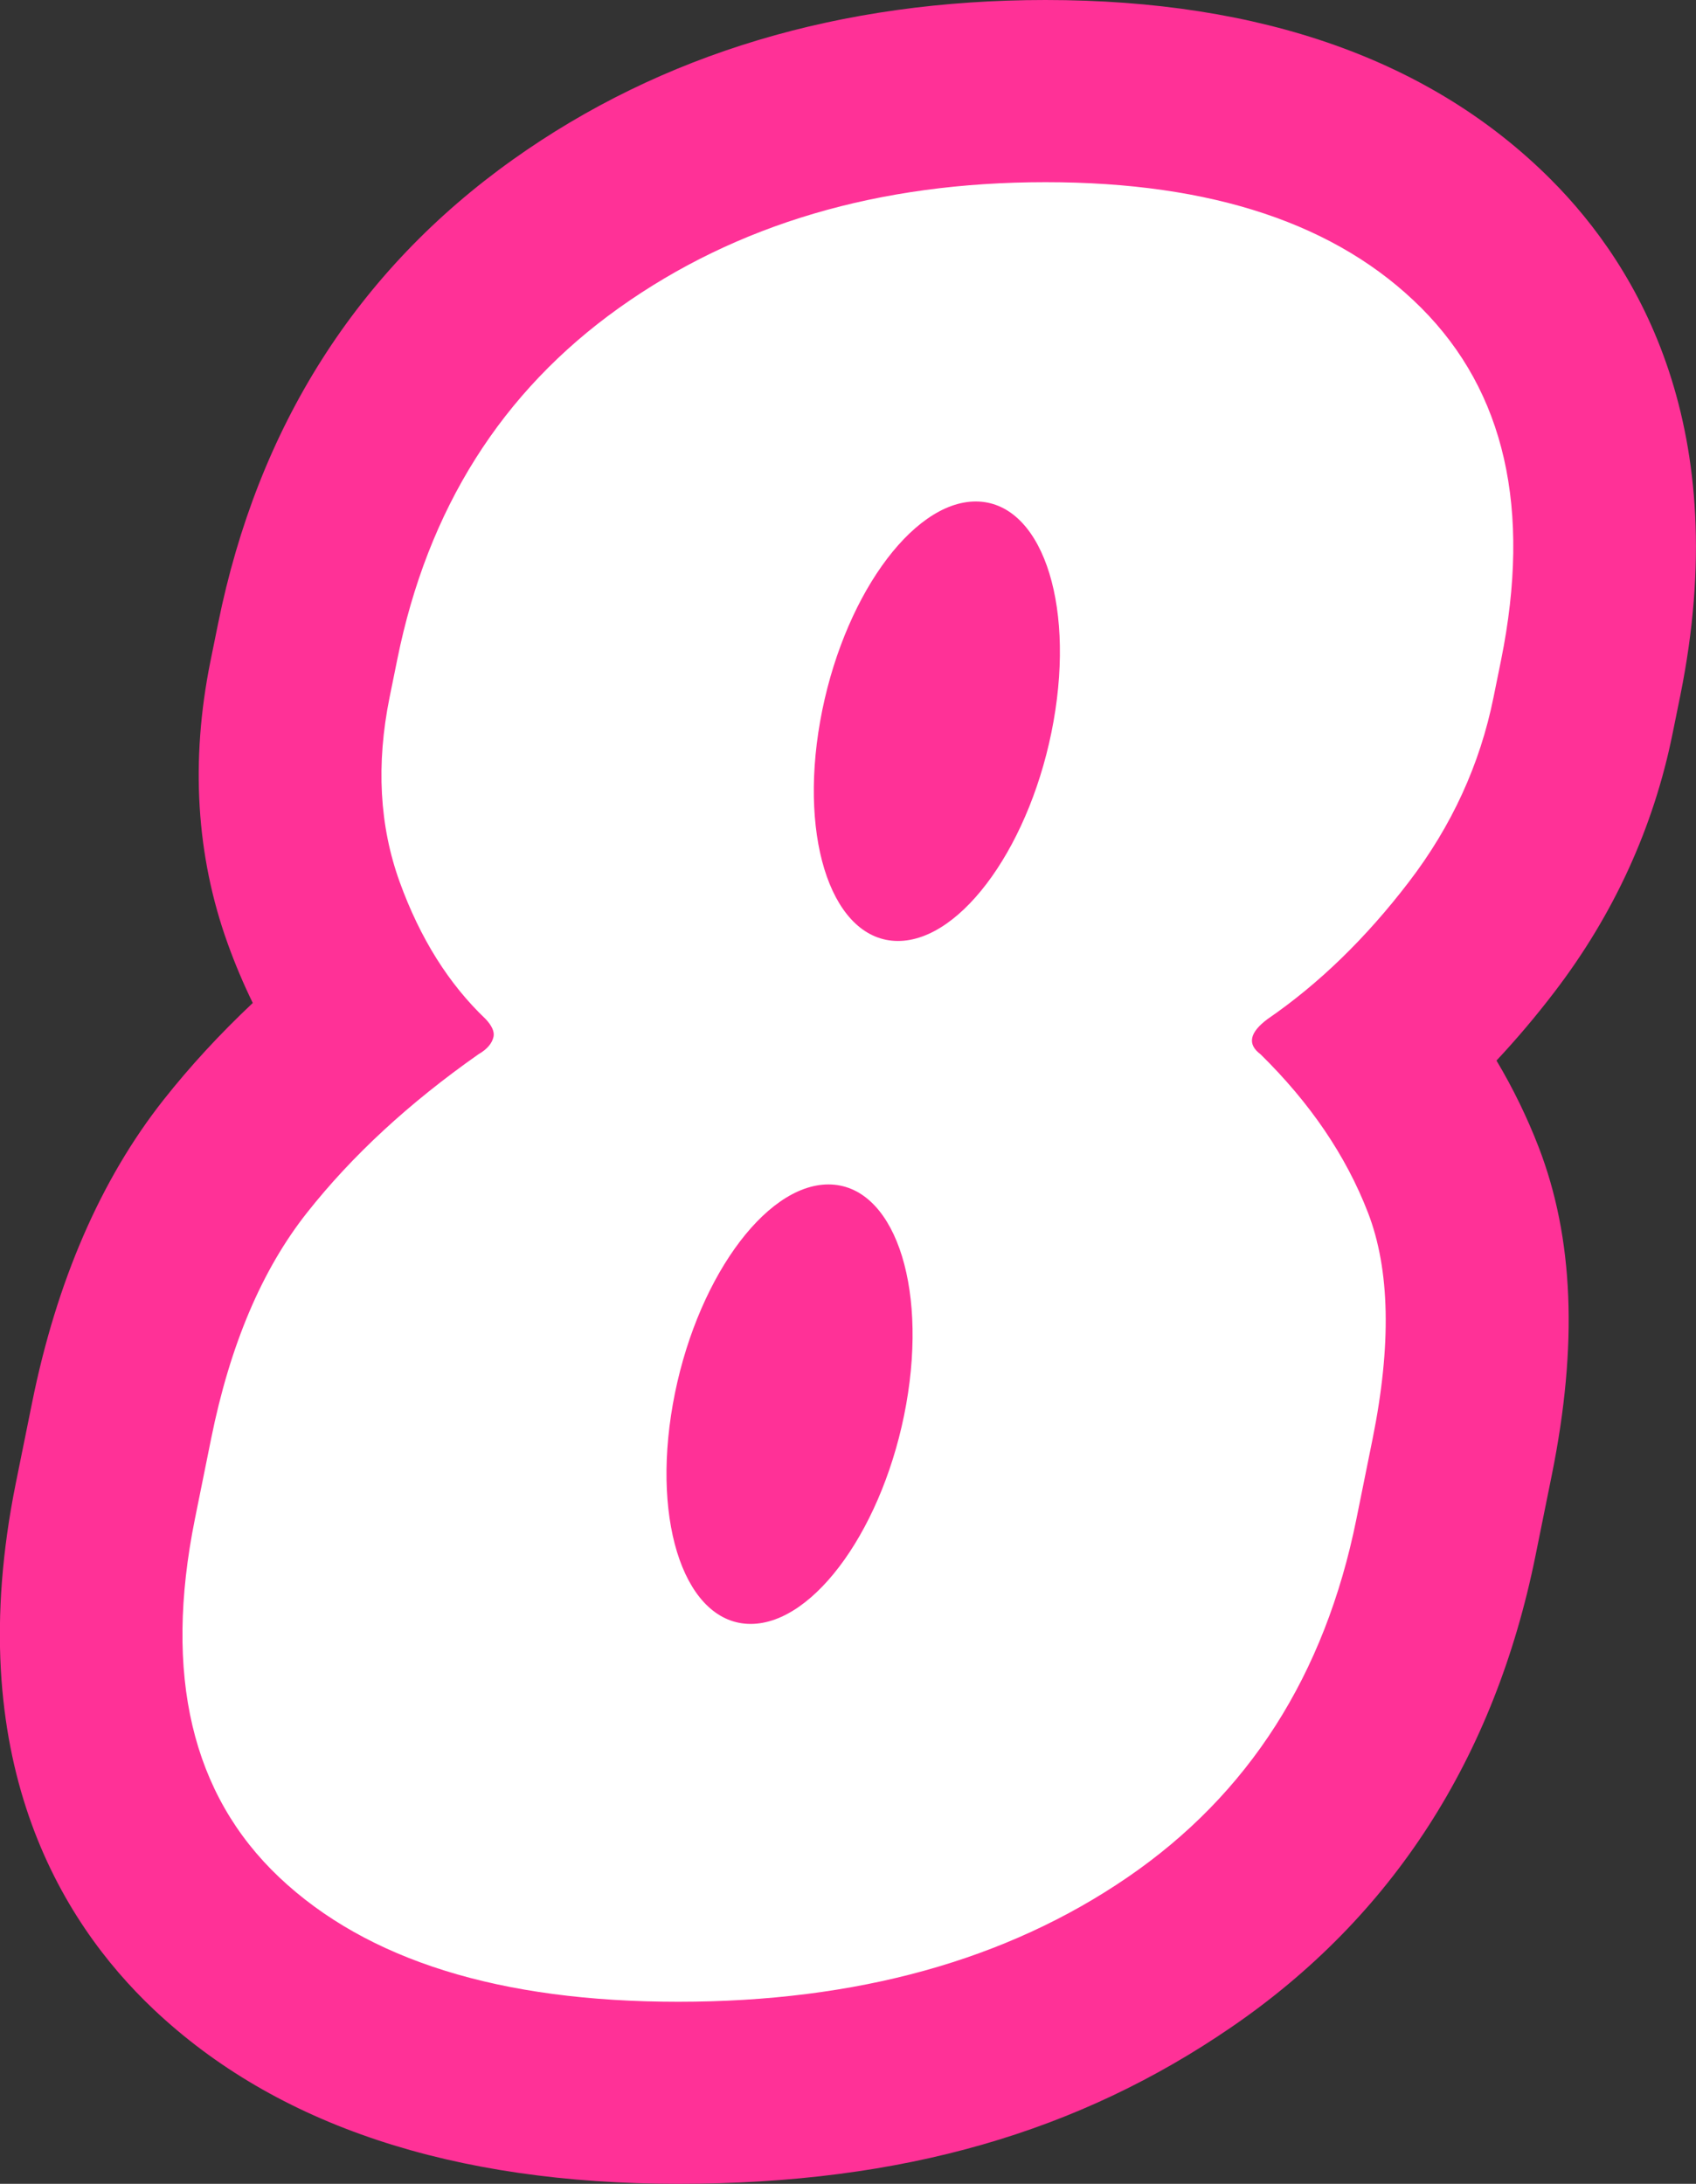 <svg width="80" height="103" viewBox="0 0 80 103" fill="none" xmlns="http://www.w3.org/2000/svg">
<rect x="0" y="0" width="80" height="103" fill="#333333" stroke="none"/>
<g clip-path="url(#clip0_14_1774)">
<path d="M32.004 98.703C22.491 98.703 15.164 96.33 10.218 91.657C4.951 86.68 3.19 79.668 4.974 70.805L5.741 67.009C6.763 61.937 8.57 57.742 11.104 54.531C12.86 52.31 14.977 50.195 17.422 48.221C16.366 46.692 15.491 44.971 14.802 43.059C13.577 39.674 13.363 35.968 14.153 32.042L14.514 30.265C16.163 22.083 20.261 15.611 26.697 11.022C32.963 6.557 40.573 4.291 49.318 4.291C58.062 4.291 65.322 6.709 70.093 11.483C75.1 16.499 76.765 23.382 75.038 31.953L74.677 33.73C73.915 37.52 72.3 41.046 69.884 44.2C68.371 46.18 66.734 47.934 64.995 49.453C66.519 51.399 67.71 53.468 68.551 55.639C69.906 59.142 70.042 63.41 68.975 68.702L68.213 72.498C66.508 80.944 62.274 87.535 55.629 92.085C49.205 96.482 41.256 98.709 32.004 98.709V98.703Z" fill="white"/>
<path d="M49.318 8.593C57.182 8.593 63.087 10.567 67.038 14.52C70.984 18.473 72.243 24.001 70.809 31.115L70.448 32.892C69.81 36.052 68.478 38.96 66.451 41.603C64.425 44.251 62.206 46.405 59.79 48.064C58.937 48.7 58.824 49.251 59.457 49.723C61.794 52.017 63.487 54.503 64.526 57.191C65.565 59.879 65.638 63.433 64.746 67.859L63.979 71.655C62.494 79.004 58.898 84.634 53.179 88.548C47.46 92.462 40.404 94.413 31.992 94.413C23.581 94.413 17.314 92.456 13.176 88.548C9.038 84.634 7.712 79.004 9.191 71.655L9.958 67.859C10.85 63.433 12.358 59.879 14.486 57.191C16.609 54.503 19.302 52.017 22.57 49.723C22.977 49.487 23.214 49.211 23.281 48.891C23.327 48.654 23.202 48.379 22.909 48.064C21.164 46.405 19.815 44.251 18.855 41.603C17.896 38.954 17.738 36.052 18.376 32.892L18.737 31.115C20.171 24.001 23.66 18.473 29.203 14.52C34.747 10.572 41.448 8.593 49.318 8.593ZM49.318 0C39.653 0 31.202 2.536 24.19 7.53C16.834 12.771 12.16 20.138 10.286 29.416L9.925 31.194C8.976 35.9 9.253 40.377 10.743 44.51C11.093 45.483 11.488 46.411 11.923 47.305C10.37 48.767 8.965 50.291 7.717 51.871C4.759 55.616 2.67 60.425 1.513 66.16L0.745 69.956C-1.869 82.918 2.84 90.606 7.249 94.773C13.024 100.233 21.351 103 32.003 103C42.656 103 50.915 100.52 58.068 95.622C65.672 90.42 70.505 82.924 72.435 73.342L73.203 69.546C74.434 63.433 74.231 58.383 72.576 54.098C72.034 52.698 71.374 51.337 70.589 50.021C71.532 49.014 72.441 47.94 73.31 46.804C76.127 43.127 78.007 39.01 78.899 34.579L79.26 32.802C81.79 20.267 77.33 12.642 73.147 8.458C67.535 2.845 59.519 0 49.318 0Z" fill="#FF3197"/>
<path d="M49.696 34.017C48.68 39.741 45.394 44.381 42.357 44.381C39.32 44.381 37.671 39.741 38.687 34.017C39.703 28.292 42.989 23.652 46.026 23.652C49.063 23.652 50.712 28.292 49.696 34.017Z" fill="#FF3197"/>
<path d="M42.746 66.228C41.73 71.953 38.445 76.592 35.408 76.592C32.37 76.592 30.722 71.953 31.738 66.228C32.754 60.503 36.04 55.864 39.077 55.864C42.114 55.864 43.763 60.503 42.746 66.228Z" fill="#FF3197"/>
</g>
<defs>
<clipPath id="clip0_14_1774">
<rect width="80" height="103" fill="white"/>
</clipPath>
</defs>
</svg>
